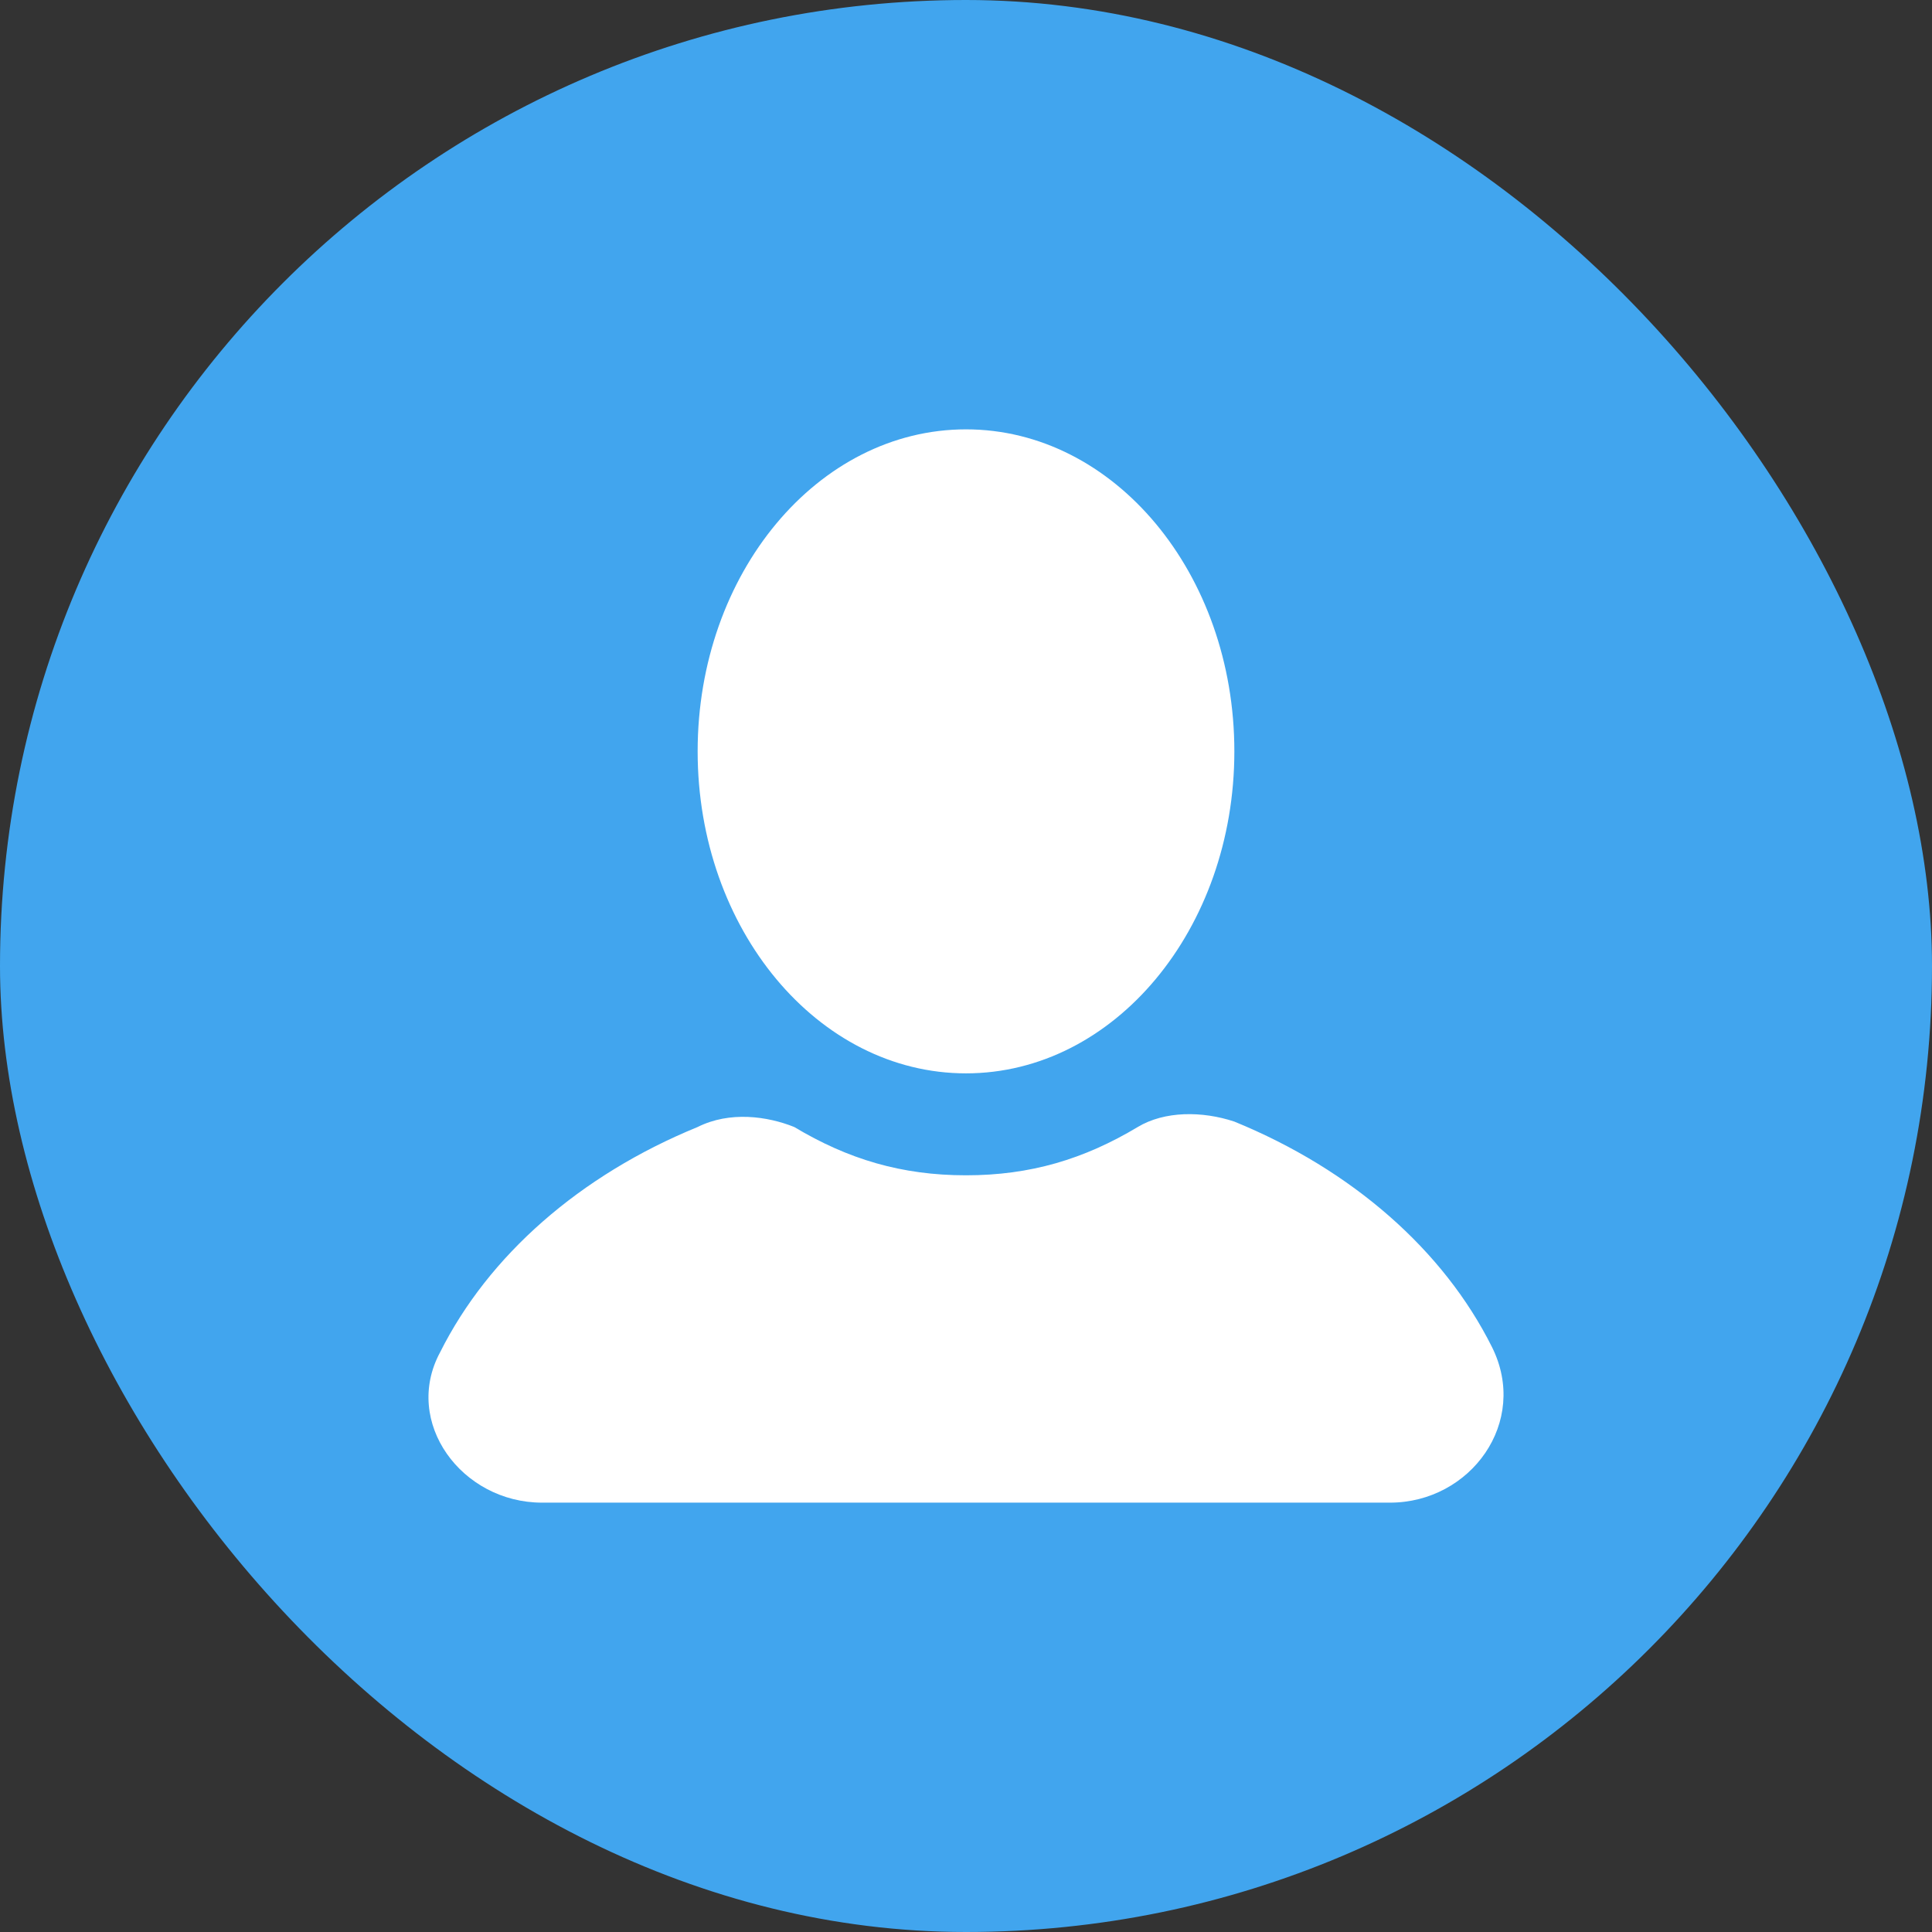 <svg width="30" height="30" viewBox="0 0 30 30" fill="none" xmlns="http://www.w3.org/2000/svg">
<rect x="0" y="0" width="30" height="30" fill="#333333" stroke="none"/>
<rect width="30" height="30" rx="15" fill="#41A5EE"/>
<path d="M15 16.667C17.301 16.667 19.167 14.428 19.167 11.667C19.167 8.905 17.301 6.667 15 6.667C12.699 6.667 10.833 8.905 10.833 11.667C10.833 14.428 12.699 16.667 15 16.667Z" fill="white"/>
<path d="M23.167 20.916C22.417 19.416 21 18.166 19.167 17.416C18.667 17.25 18.083 17.25 17.667 17.5C16.833 18 16 18.25 15 18.25C14 18.25 13.167 18 12.333 17.5C11.917 17.333 11.333 17.25 10.833 17.5C9 18.25 7.583 19.5 6.833 21C6.25 22.083 7.167 23.333 8.417 23.333H21.583C22.833 23.333 23.75 22.083 23.167 20.916Z" fill="white"/>
</svg>
